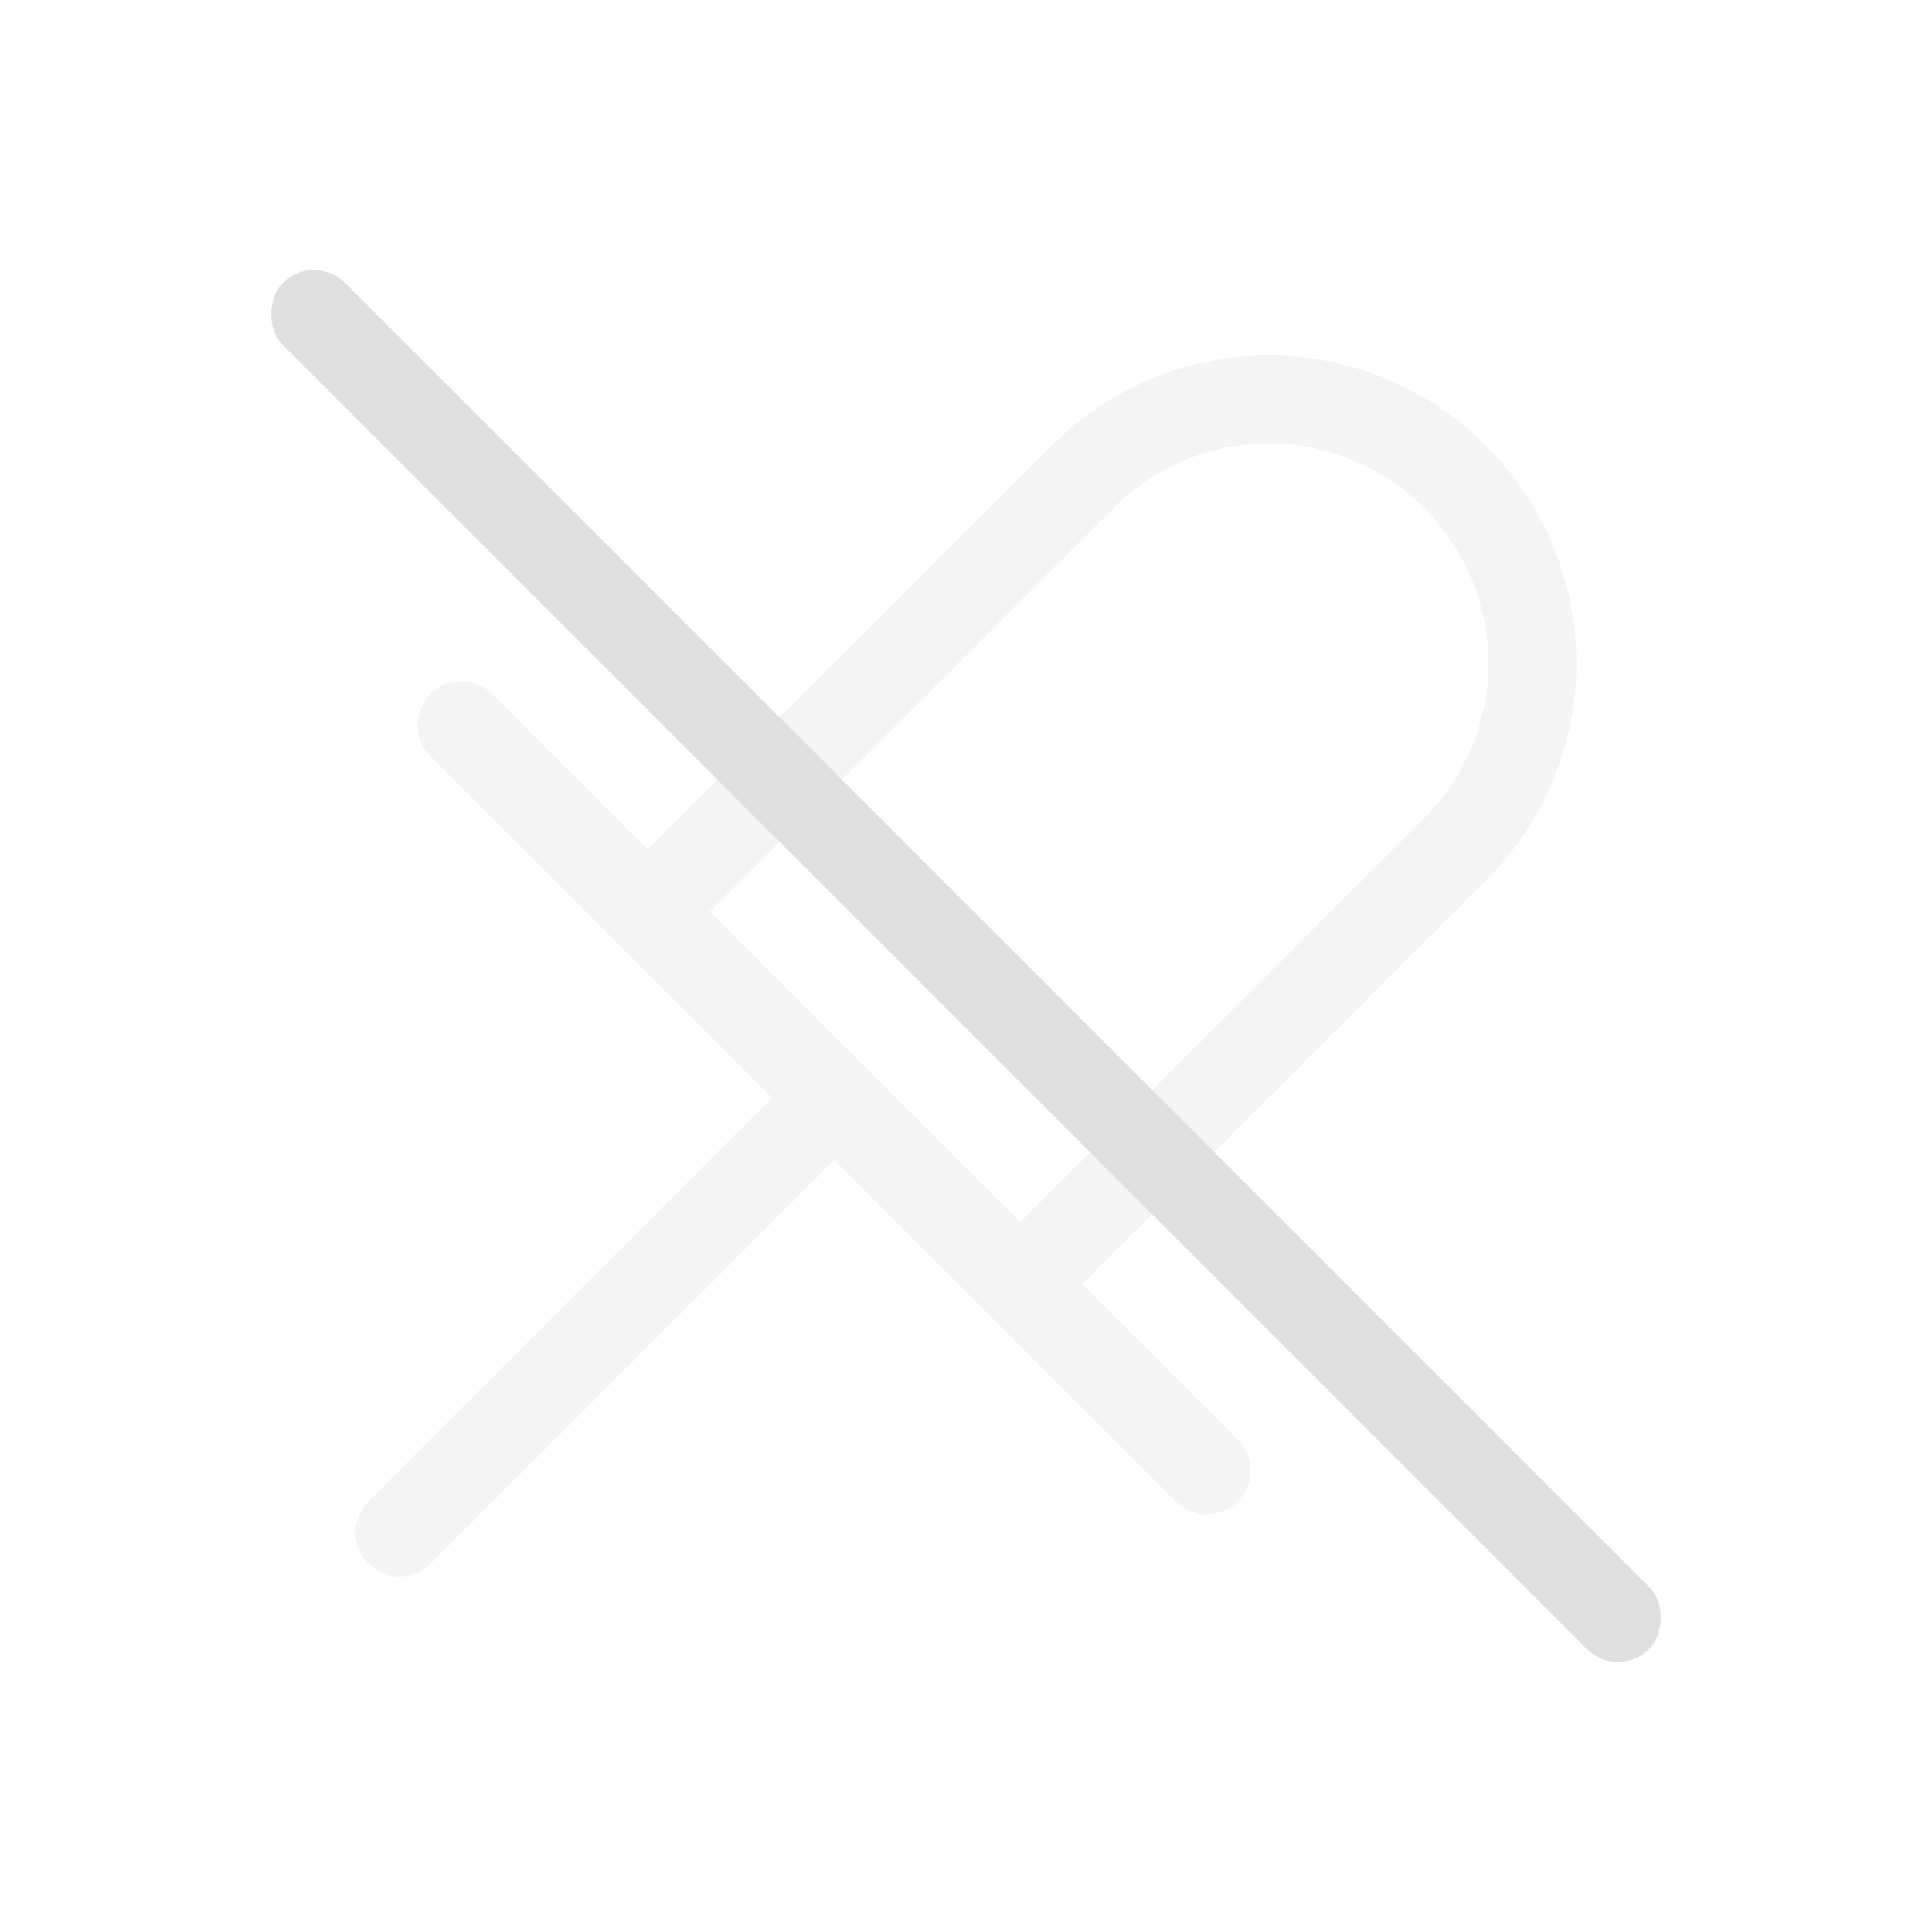 <svg version="1.1" viewBox="0 0 22 22" xmlns="http://www.w3.org/2000/svg">
 <style id="current-color-scheme" type="text/css">.ColorScheme-Text {
            color:#dfdfdf;
        }
        .ColorScheme-NegativeText {
            color:#da4453;
        }</style>
 <path class="ColorScheme-Text" d="m4.902 7.905c-0.196 0.196-0.196 0.511 0 0.707l3.889 3.889-4.596 4.596c-0.196 0.196-0.196 0.511-1e-7 0.707 0.196 0.196 0.511 0.196 0.707 0l4.596-4.596 3.889 3.889c0.196 0.196 0.511 0.196 0.707-1e-6 0.196-0.196 0.196-0.511 0-0.707l-1.768-1.768 4.596-4.596c1.371-1.371 1.371-3.579 0-4.95-1.371-1.371-3.579-1.371-4.95 2e-7l-4.596 4.596-1.768-1.768c-0.196-0.196-0.511-0.196-0.707 0zm3.182 2.475 4.596-4.596c0.979-0.979 2.556-0.979 3.535 1e-7 0.979 0.979 0.979 2.556 0 3.535l-4.596 4.596z" fill="currentColor" opacity=".35"/>
 <rect class="ColorScheme-Text" transform="rotate(45)" x="4.556" y="-.5" width="22" height="1" rx=".5" ry=".5" fill="currentColor"/>
</svg>
